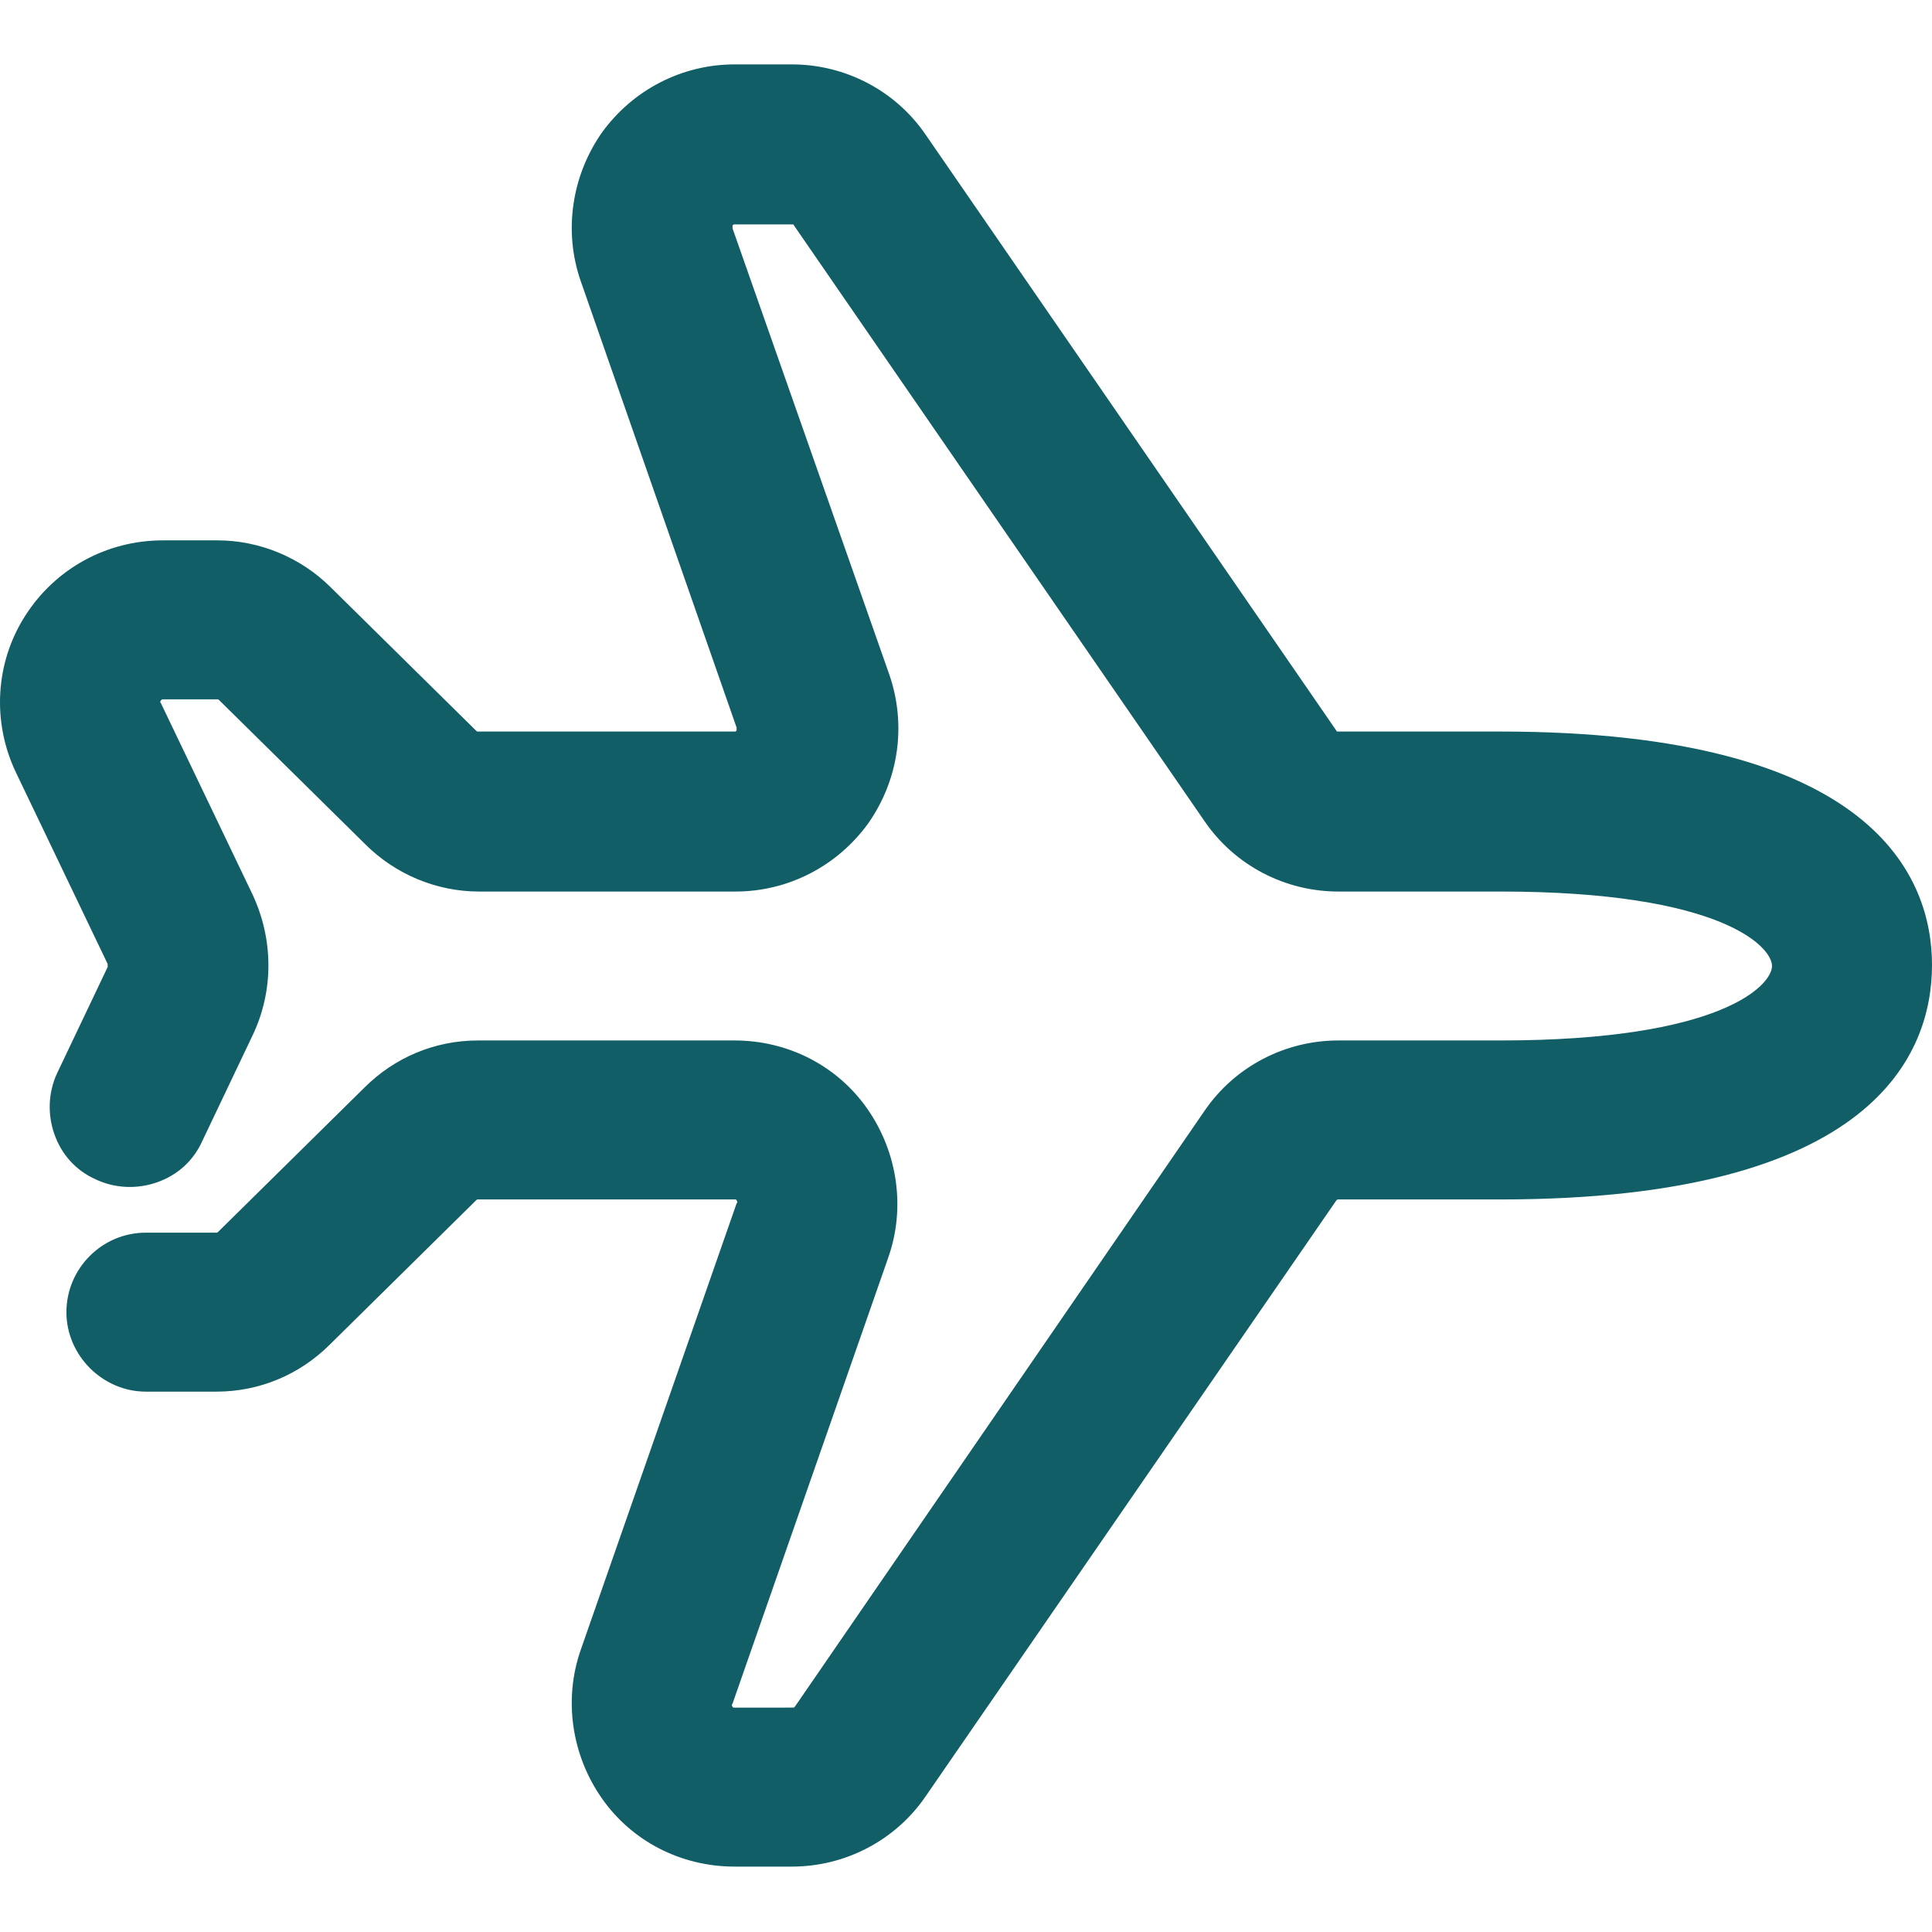 <?xml version="1.0" encoding="utf-8"?>
<!-- Generator: Adobe Illustrator 25.3.1, SVG Export Plug-In . SVG Version: 6.00 Build 0)  -->
<svg version="1.1" id="Layer_10" xmlns="http://www.w3.org/2000/svg" xmlns:xlink="http://www.w3.org/1999/xlink" x="0px" y="0px"
	 viewBox="0 0 192 192" style="enable-background:new 0 0 192 192;" xml:space="preserve">
<style type="text/css">
	.st0{fill:#115E67;}
</style>
<path class="st0" d="M149.1,72.7H133c-0.1,0-0.2,0-0.2-0.1L92,13.4c-3-4.4-8-7-13.3-7H73c-5.2,0-10.1,2.5-13.2,6.8
	c-3,4.3-3.8,9.8-2.1,14.7l15.5,44.4c0,0.1,0,0.2,0,0.3c-0.1,0.1-0.1,0.1-0.2,0.1H47.5c-0.1,0-0.1,0-0.2-0.1L32.9,58.4
	c-3-3-7.1-4.7-11.3-4.7h-5.4c-5.6,0-10.7,2.8-13.7,7.5s-3.3,10.6-0.9,15.6l9.1,19c0,0.1,0,0.2,0,0.3l-5,10.5c-0.9,1.9-1,4.1-0.3,6.1
	s2.1,3.6,4.1,4.5c1.9,0.9,4.1,1,6.1,0.3s3.6-2.1,4.5-4.1l5-10.5c2.1-4.4,2.1-9.5,0-14l-9.1-19c-0.1-0.1-0.1-0.2,0-0.3
	c0.1-0.1,0.1-0.1,0.2-0.1h5.4c0.1,0,0.1,0,0.2,0.1l14.5,14.3c3,3,7.1,4.7,11.3,4.7h25.5c5.2,0,10.1-2.5,13.2-6.8
	c3-4.3,3.8-9.7,2.1-14.7L72.8,22.7c0-0.1,0-0.2,0-0.3c0.1-0.1,0.1-0.1,0.2-0.1h5.7c0.1,0,0.2,0,0.2,0.1l40.8,59.2c3,4.4,8,7,13.3,7
	h16.1c22,0,27,5.5,27,7.4s-5,7.4-27,7.4H133c-5.3,0-10.3,2.6-13.3,7L79,169.6c-0.1,0.1-0.1,0.1-0.2,0.1H73c-0.1,0-0.2,0-0.2-0.1
	c-0.1-0.1-0.1-0.2,0-0.3l15.5-44.4c1.7-4.9,0.9-10.4-2.1-14.7c-3-4.3-7.9-6.8-13.2-6.8H47.5c-4.3,0-8.3,1.7-11.3,4.7l-14.5,14.3
	c-0.1,0.1-0.1,0.1-0.2,0.1h-7c-4.4,0-7.9,3.6-7.9,7.9c0,4.3,3.6,7.9,7.9,7.9h7c4.3,0,8.3-1.7,11.3-4.7l14.5-14.3
	c0.1-0.1,0.1-0.1,0.2-0.1H73c0.1,0,0.2,0,0.2,0.1c0.1,0.1,0.1,0.2,0,0.3L57.7,164c-1.7,4.9-0.9,10.4,2.1,14.7s7.9,6.8,13.2,6.8h5.7
	c5.3,0,10.3-2.6,13.3-7l40.8-59.2c0.1-0.1,0.1-0.1,0.2-0.1h16.1c37.3,0,42.9-14.6,42.9-23.3C192,87.3,186.4,72.7,149.1,72.7z"/>
</svg>
